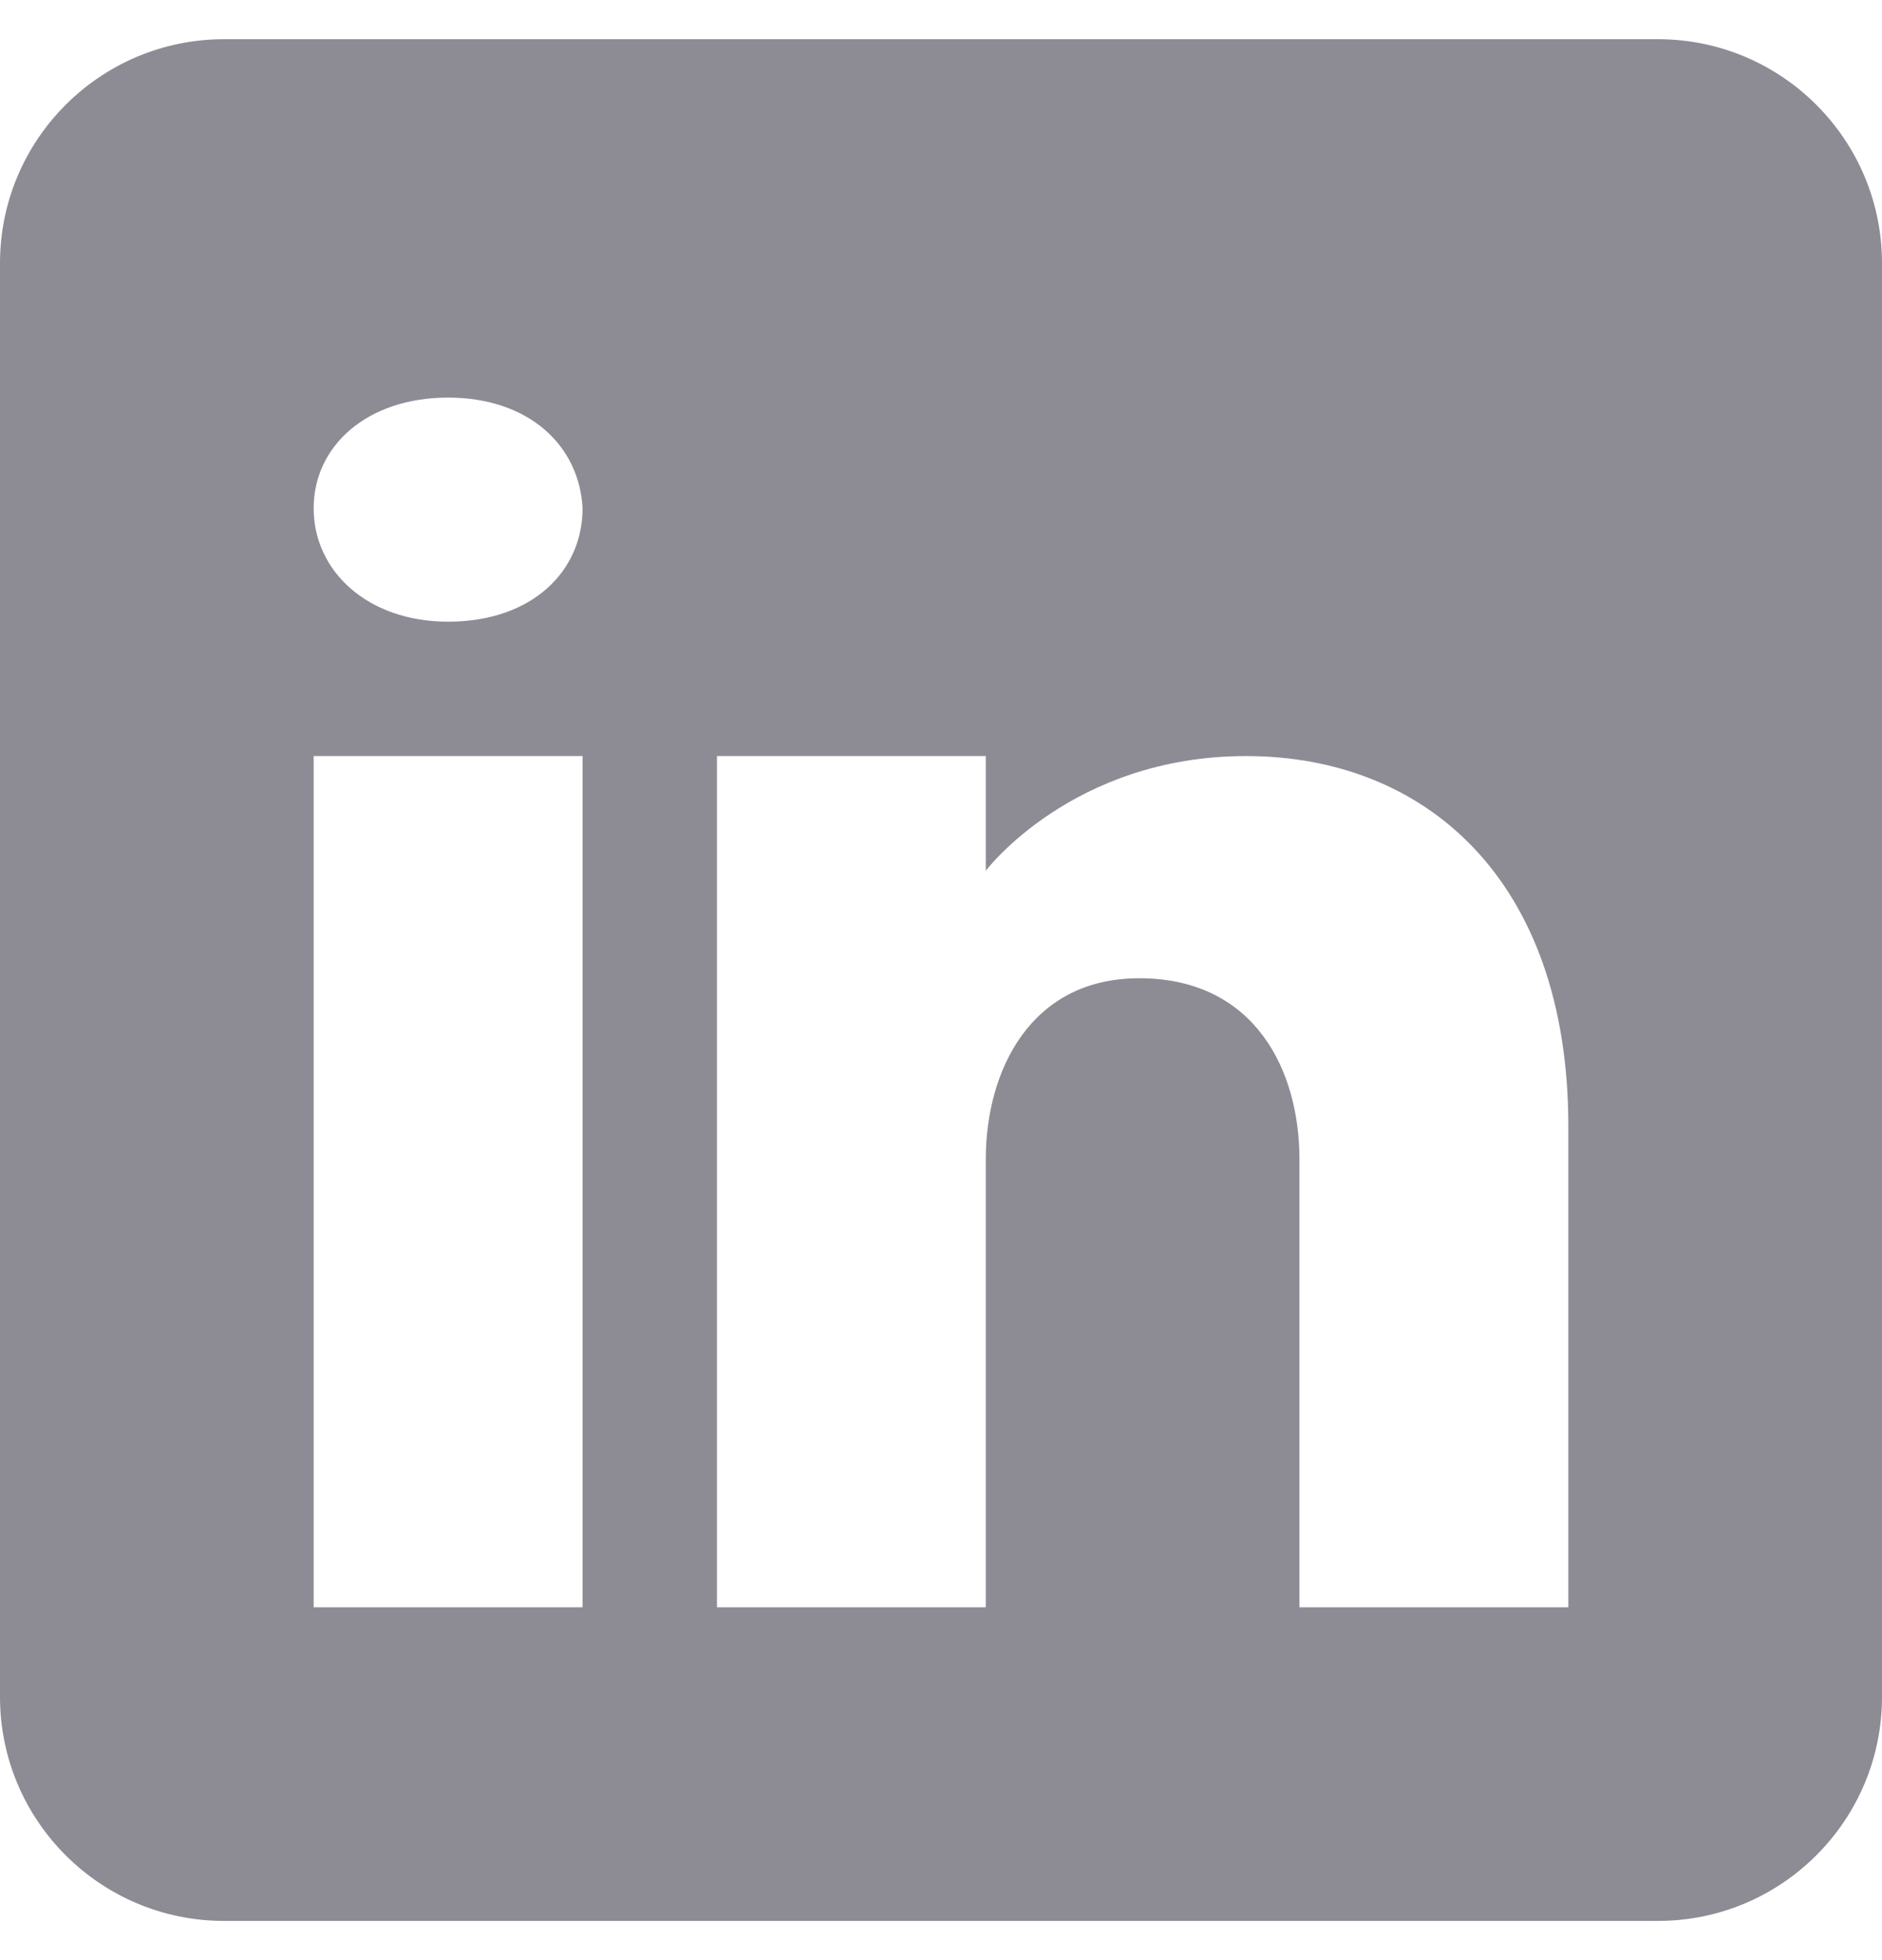 <svg xmlns="http://www.w3.org/2000/svg" width="24" height="25" viewBox="0 0 24 25" fill="none">
<path d="M21.143 0.5H2.857C1.28 0.5 0 1.78 0 3.357V21.643C0 23.22 1.28 24.5 2.857 24.5H21.143C22.72 24.5 24 23.22 24 21.643V3.357C24 1.78 22.72 0.5 21.143 0.5ZM7.429 9.643V20.5H4V9.643H7.429ZM4 6.483C4 5.683 4.686 5.071 5.714 5.071C6.743 5.071 7.389 5.683 7.429 6.483C7.429 7.283 6.789 7.929 5.714 7.929C4.686 7.929 4 7.283 4 6.483ZM20 20.5H16.571C16.571 20.5 16.571 15.209 16.571 14.786C16.571 13.643 16 12.5 14.571 12.477H14.526C13.143 12.477 12.571 13.654 12.571 14.786C12.571 15.306 12.571 20.5 12.571 20.5H9.143V9.643H12.571V11.106C12.571 11.106 13.674 9.643 15.891 9.643C18.16 9.643 20 11.203 20 14.363V20.5Z" fill="#8D8C95"/>
</svg>
